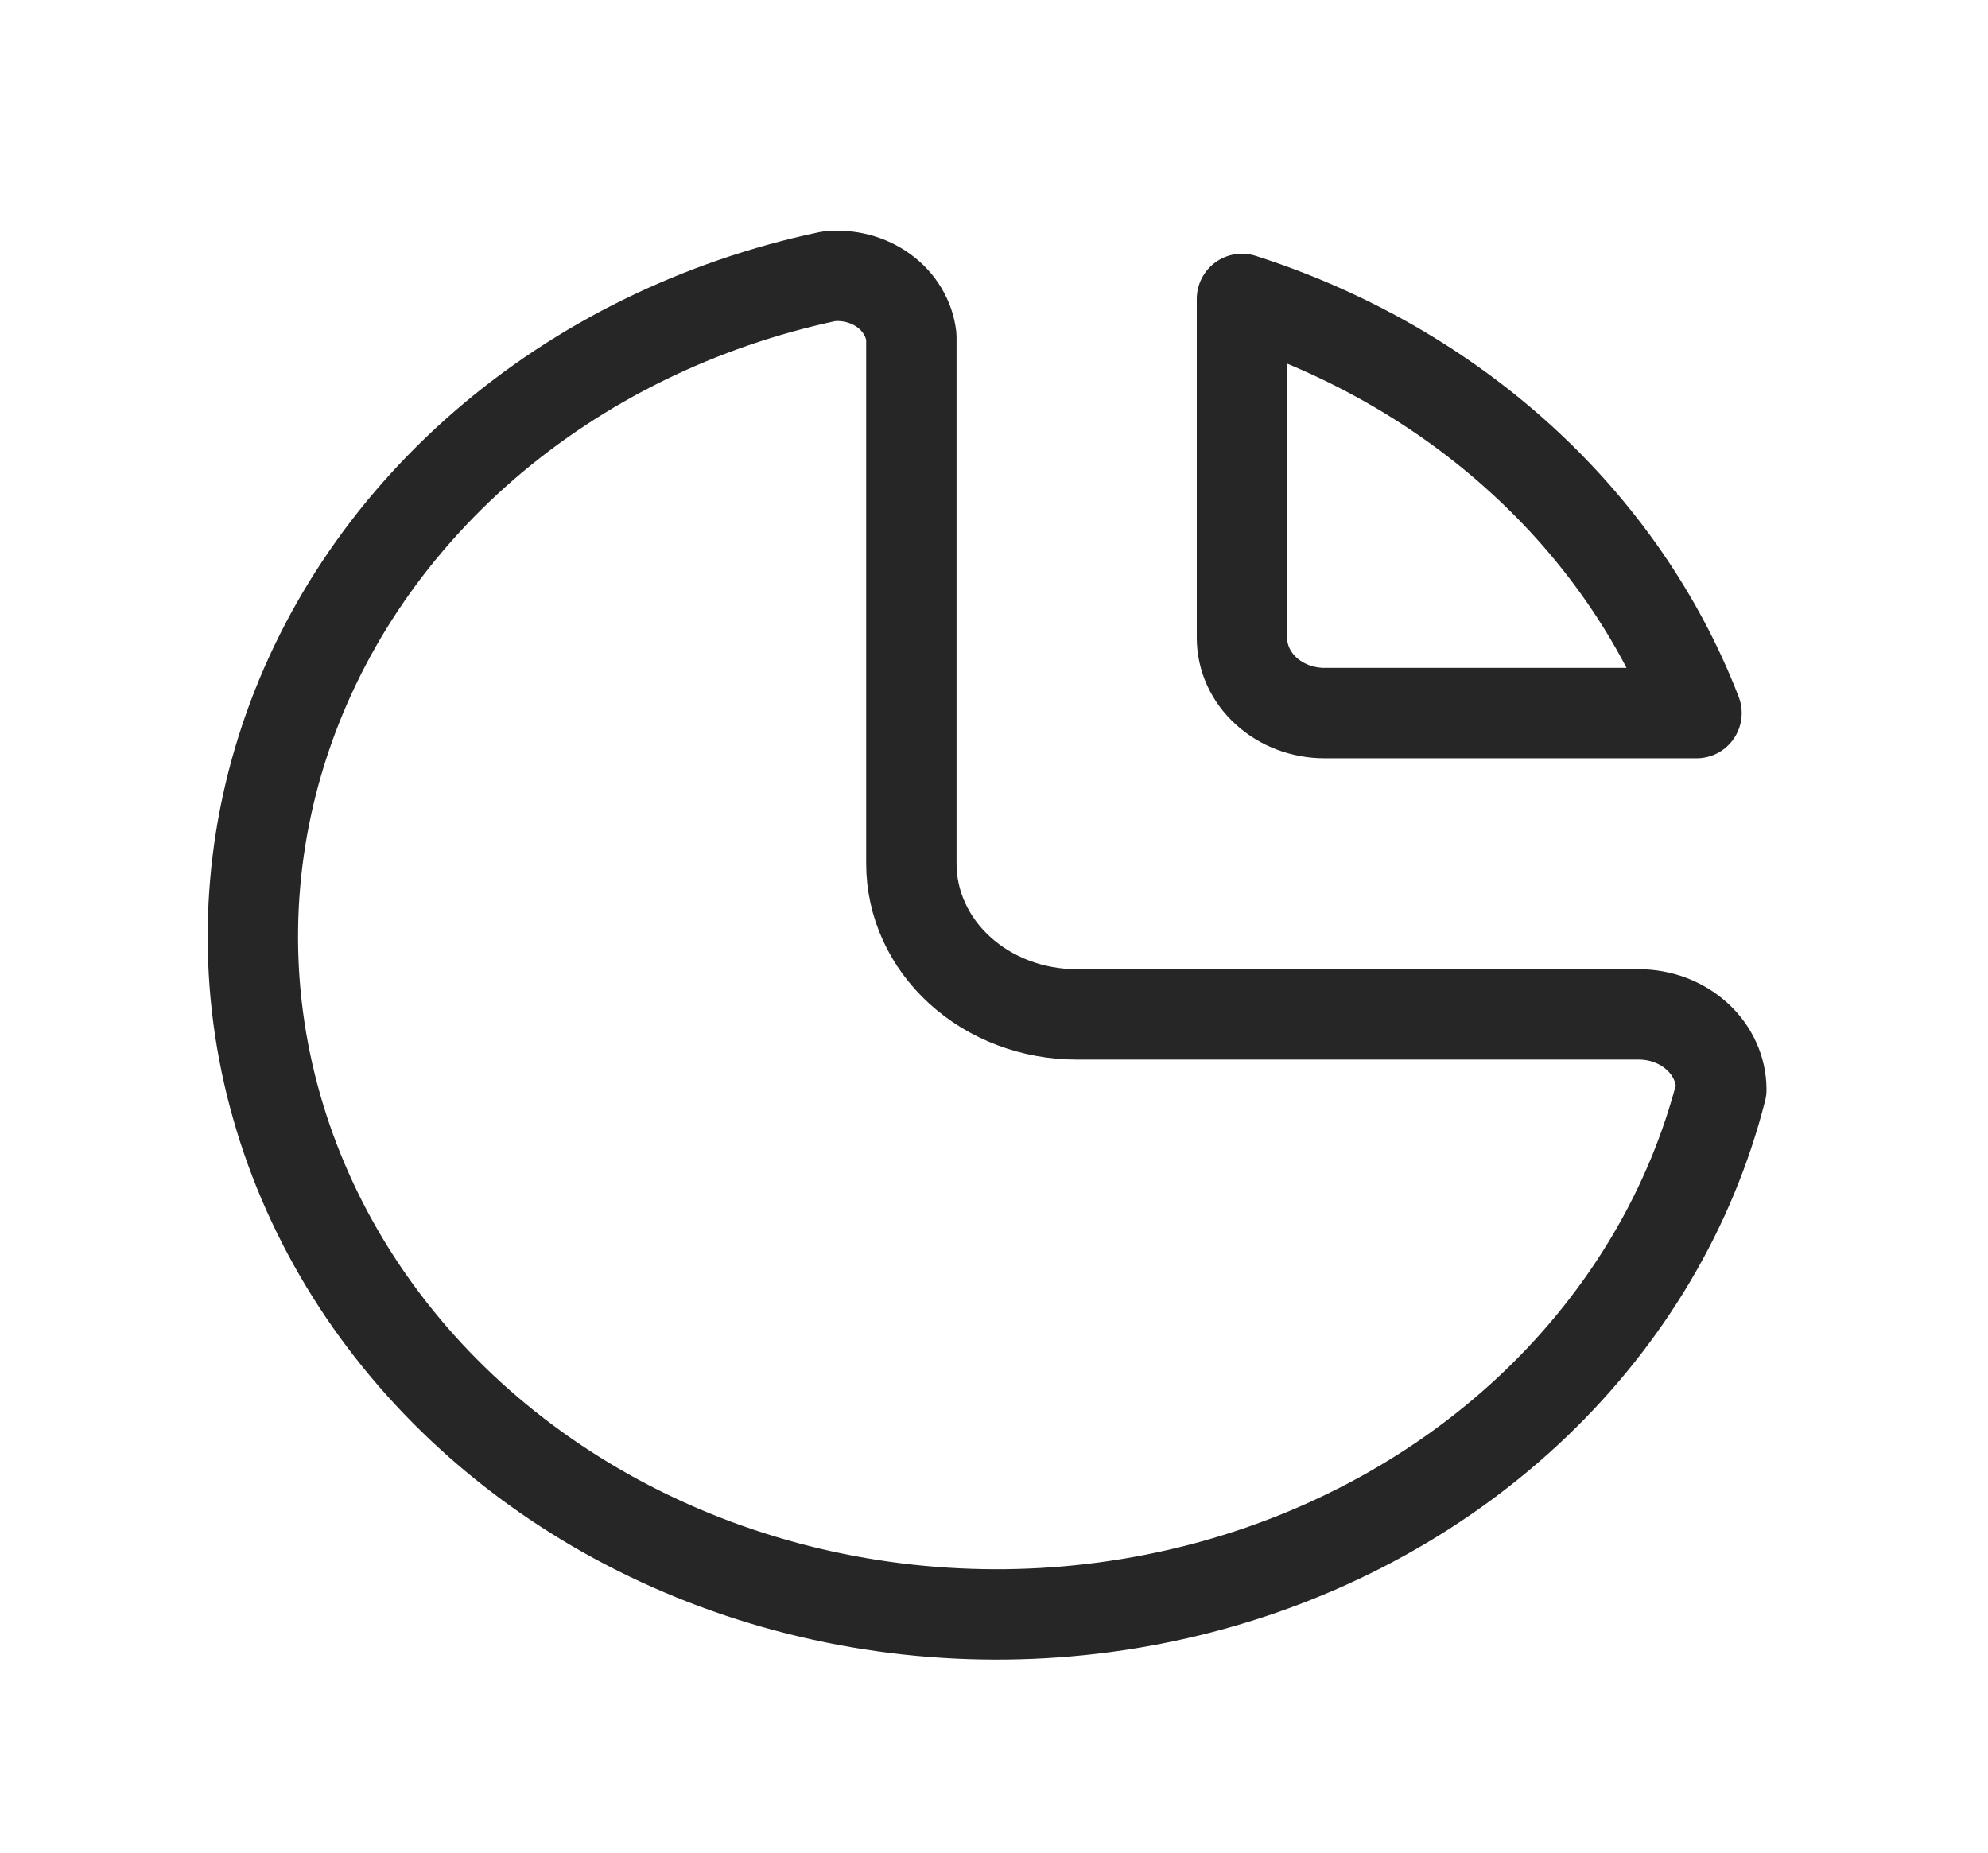 <svg width="44" height="41" viewBox="0 0 44 41" fill="none" xmlns="http://www.w3.org/2000/svg">
	<g clip-path="url(#clip0_3864_3086)">
		<path d="M18.342 6.115C15.48 6.72 12.848 8.011 10.719 9.854C8.589 11.698 7.04 14.027 6.232 16.6C5.424 19.173 5.385 21.896 6.122 24.487C6.858 27.078 8.341 29.442 10.418 31.334C12.495 33.227 15.09 34.578 17.934 35.249C20.778 35.92 23.766 35.885 26.59 35.149C29.414 34.412 31.971 33.001 33.994 31.061C36.017 29.12 37.434 26.723 38.098 24.115C38.098 23.673 37.905 23.249 37.562 22.937C37.219 22.624 36.754 22.449 36.268 22.449H23.829C22.859 22.449 21.928 22.098 21.242 21.472C20.556 20.847 20.171 19.999 20.171 19.115V7.449C20.148 7.251 20.083 7.06 19.978 6.886C19.874 6.711 19.732 6.558 19.562 6.434C19.392 6.31 19.196 6.218 18.987 6.163C18.777 6.108 18.558 6.092 18.342 6.115Z" stroke="#262626" stroke-width="2" stroke-linecap="round" stroke-linejoin="round"/>
		<path d="M27.488 6.615C29.811 7.36 31.92 8.57 33.661 10.157C35.403 11.743 36.731 13.665 37.549 15.781H29.317C28.832 15.781 28.367 15.606 28.024 15.293C27.68 14.981 27.488 14.557 27.488 14.115V6.615Z" stroke="#262626" stroke-width="2" stroke-linecap="round" stroke-linejoin="round"/>
	</g>
	<defs>
		<clipPath id="clip0_3864_3086">
			<rect width="43.902" height="40" fill="white" transform="translate(0.049 0.779)"/>
		</clipPath>
	</defs>
</svg>
